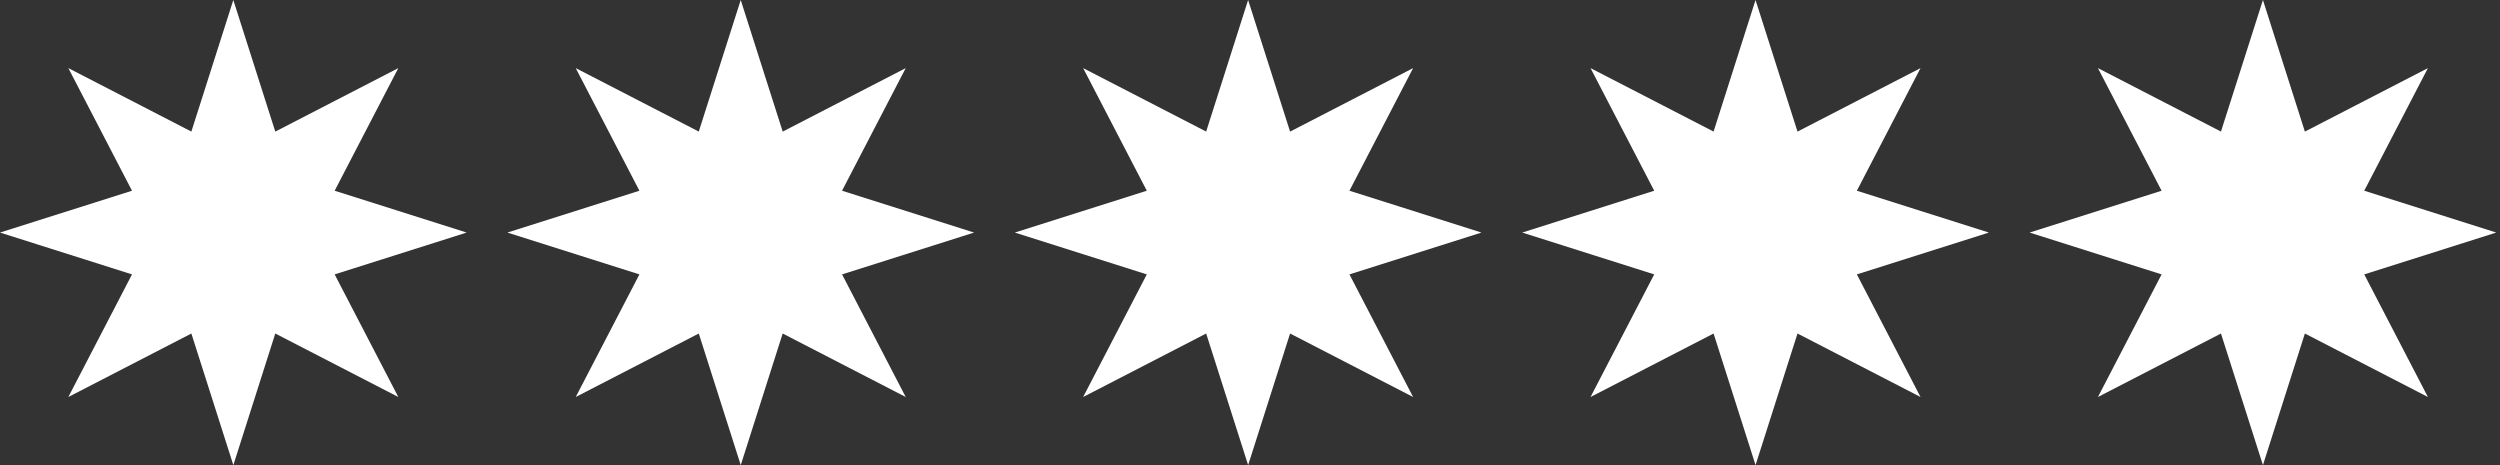 <svg width="86" height="16" viewBox="0 0 86 16" fill="none" xmlns="http://www.w3.org/2000/svg">
<rect x="0" y="0" width="86" height="16" fill="#333333" stroke="none"/>
<path d="M79.288 11.473L83.52 13.657L81.33 9.439L85.871 8L81.33 6.561L83.52 2.343L79.288 4.527L77.845 0L76.401 4.526L72.169 2.343L74.359 6.561L69.818 8L74.359 9.439L72.169 13.657L76.401 11.473L77.845 16L79.288 11.473Z" fill="white"/>
<path d="M44.379 11.473L48.611 13.657L46.421 9.439L50.962 8L46.421 6.561L48.611 2.343L44.379 4.527L42.935 0L41.492 4.526L37.26 2.343L39.45 6.561L34.909 8L39.45 9.439L37.26 13.657L41.492 11.473L42.936 16L44.379 11.473Z" fill="white"/>
<path d="M9.47 11.473L13.702 13.657L11.512 9.439L16.053 8L11.512 6.561L13.702 2.343L9.47 4.527L8.026 0L6.583 4.526L2.351 2.343L4.541 6.561L0 8L4.541 9.439L2.351 13.657L6.583 11.473L8.027 16L9.47 11.473Z" fill="white"/>
<path d="M61.834 11.473L66.066 13.657L63.876 9.439L68.417 8L63.876 6.561L66.066 2.343L61.834 4.527L60.39 0L58.947 4.526L54.714 2.343L56.905 6.561L52.364 8L56.905 9.439L54.714 13.657L58.947 11.473L60.391 16L61.834 11.473Z" fill="white"/>
<path d="M26.924 11.473L31.157 13.657L28.967 9.439L33.508 8L28.966 6.561L31.157 2.343L26.925 4.527L25.481 0L24.038 4.526L19.805 2.343L21.996 6.561L17.454 8L21.996 9.439L19.805 13.657L24.038 11.473L25.482 16L26.924 11.473Z" fill="white"/>
</svg>
